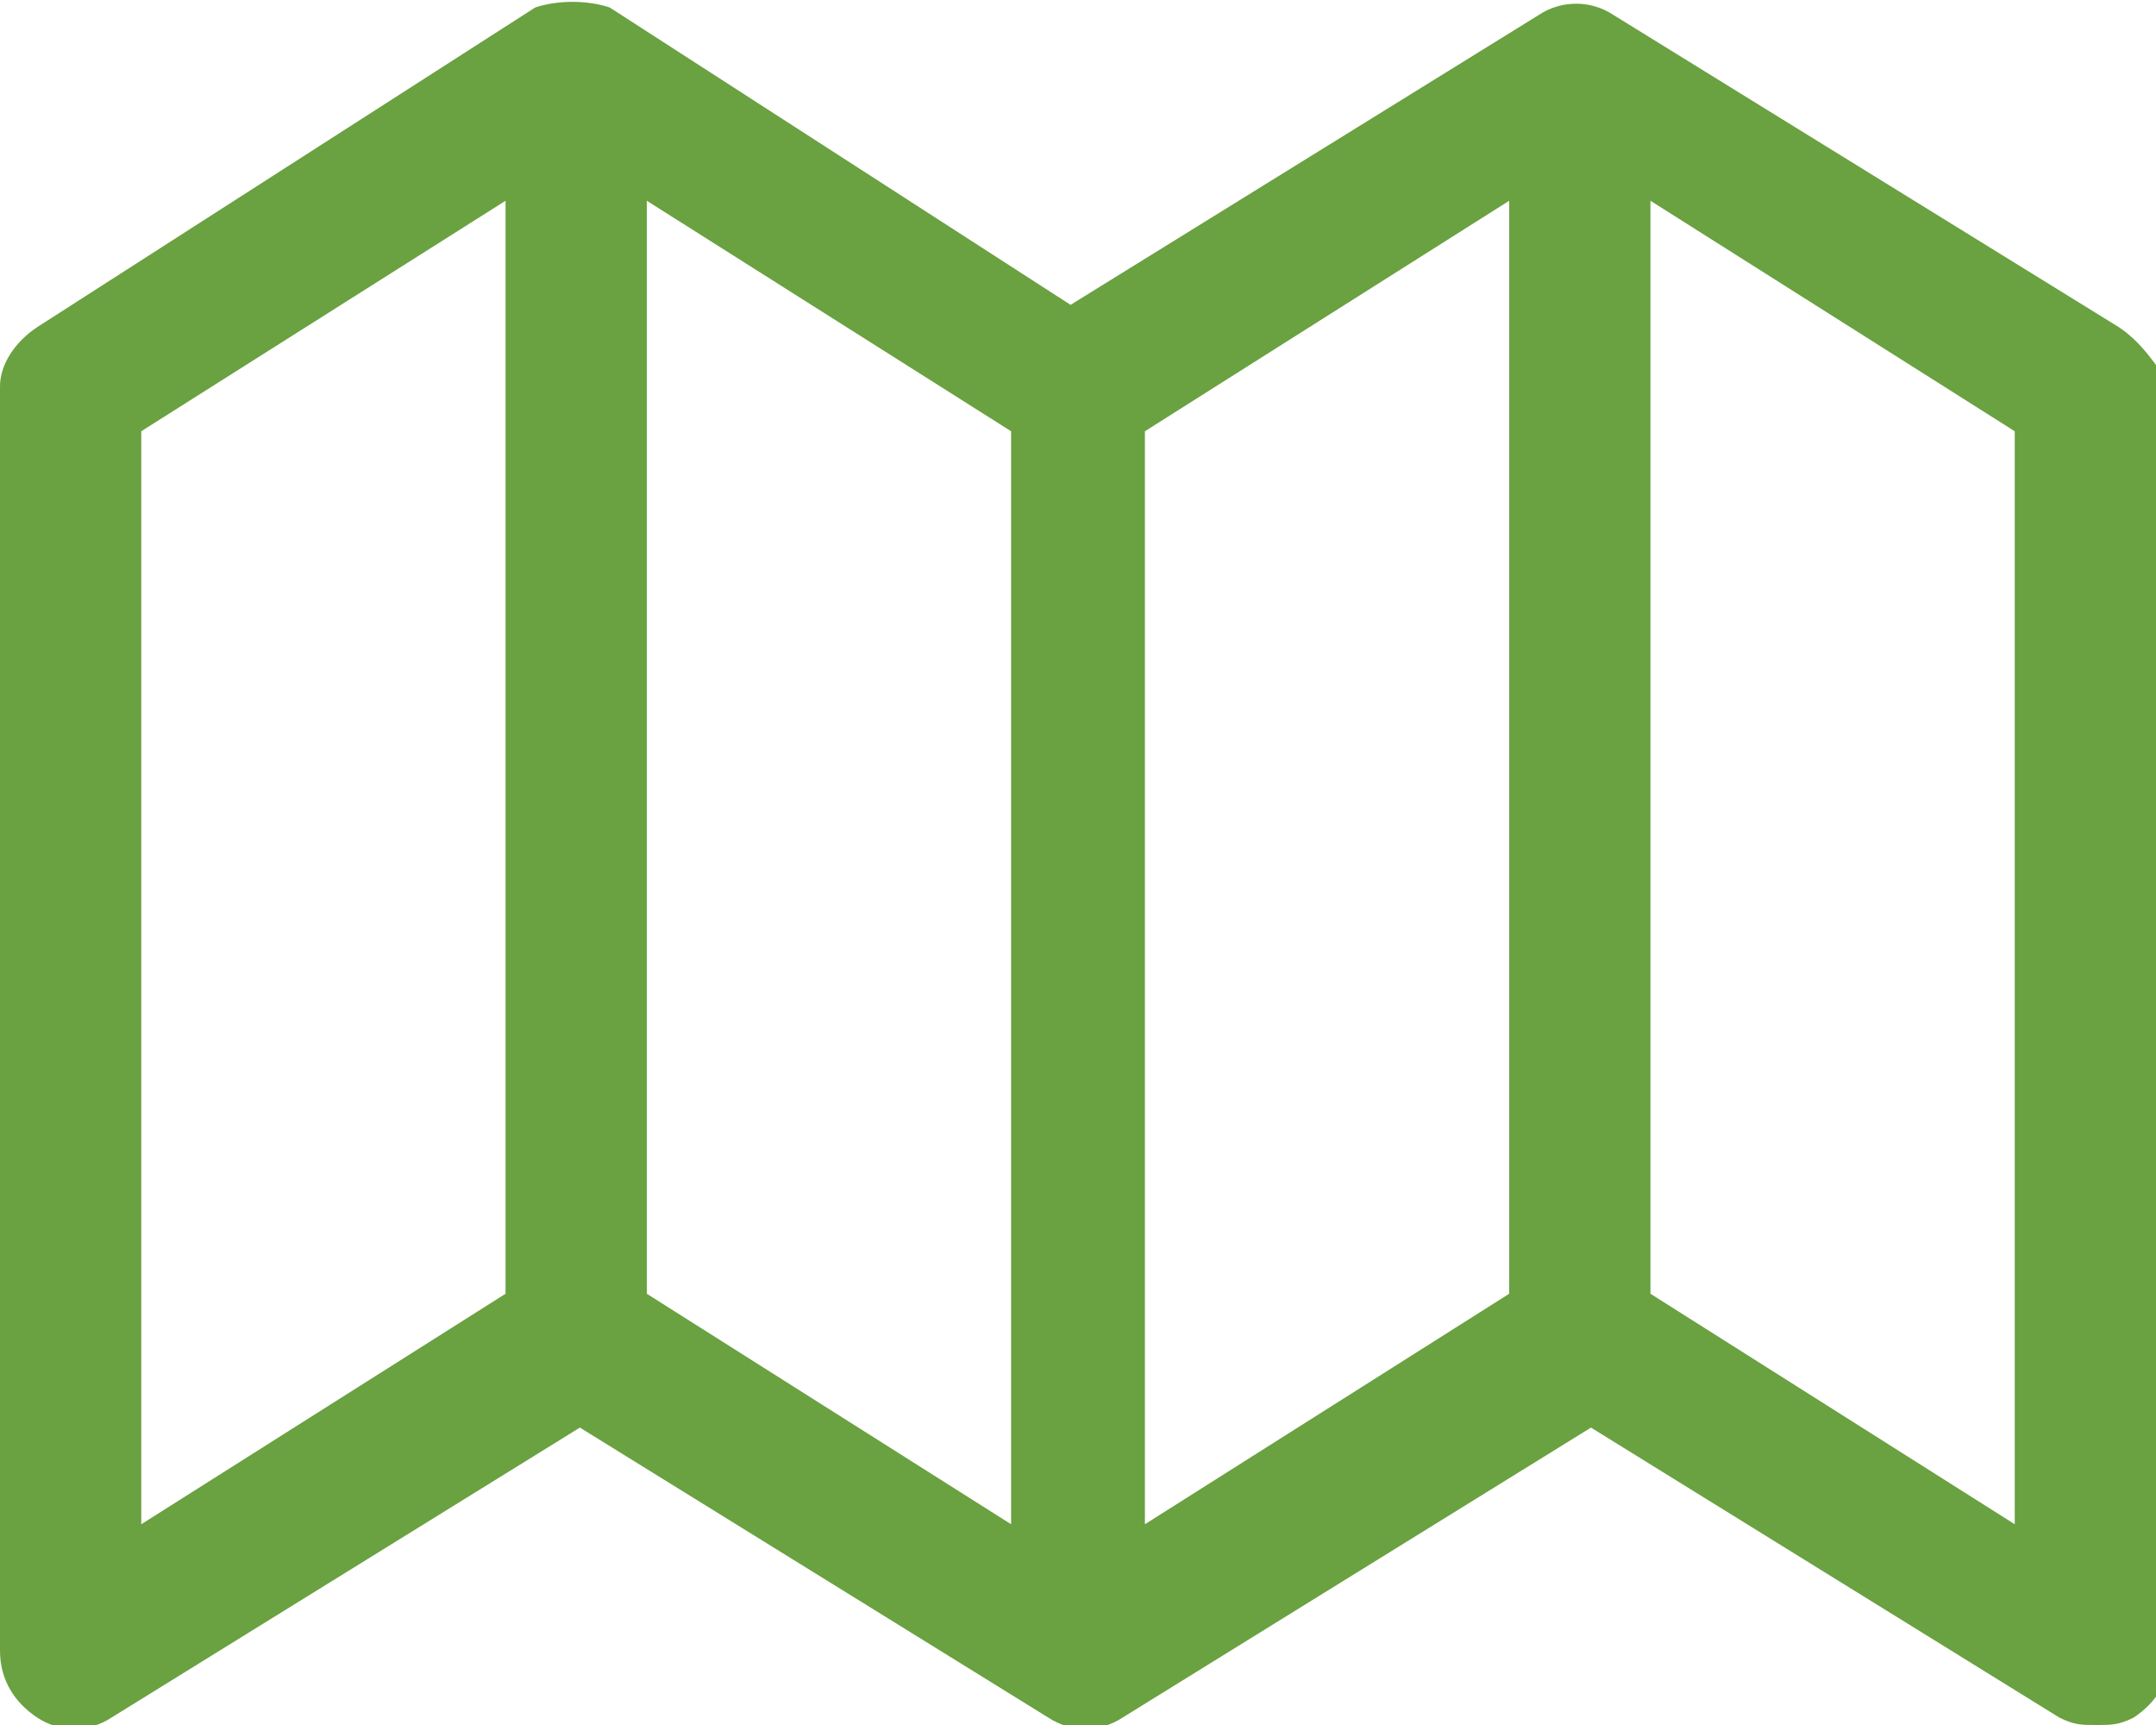 <?xml version="1.0" encoding="utf-8"?>
<!-- Generator: Adobe Illustrator 19.2.0, SVG Export Plug-In . SVG Version: 6.00 Build 0)  -->
<svg version="1.1" id="Layer_1" xmlns="http://www.w3.org/2000/svg" xmlns:xlink="http://www.w3.org/1999/xlink" x="0px" y="0px"
	 width="29px" height="23.2px" viewBox="0 0 29 23.2" style="enable-background:new 0 0 29 23.2;" xml:space="preserve">
<style type="text/css">
	.st0{fill:#6AA141;}
</style>
<g>
	<path class="st0" d="M28.5,4.4l-6.8-4.2c-0.3-0.2-0.7-0.2-1,0l-6.3,3.9L8.2,0.1C7.9,0,7.5,0,7.2,0.1L0.5,4.4C0.2,4.6,0,4.9,0,5.2
		v17c0,0.4,0.2,0.7,0.5,0.9c0.3,0.2,0.7,0.2,1,0l6.3-3.9l6.3,3.9c0.3,0.2,0.7,0.2,1,0l6.3-3.9l6.3,3.9c0.2,0.1,0.3,0.1,0.5,0.1
		c0.2,0,0.3,0,0.5-0.1c0.3-0.2,0.5-0.5,0.5-0.9v-17C29,4.9,28.8,4.6,28.5,4.4L28.5,4.4z M6.8,17.4l-4.9,3.1V5.8l4.9-3.1V17.4z
		 M13.6,20.5l-4.9-3.1V2.7l4.9,3.1V20.5z M20.3,17.4l-4.9,3.1V5.8l4.9-3.1V17.4z M27.1,20.5l-4.9-3.1V2.7l4.9,3.1V20.5z M27.1,20.5"
		/>
</g>
</svg>
